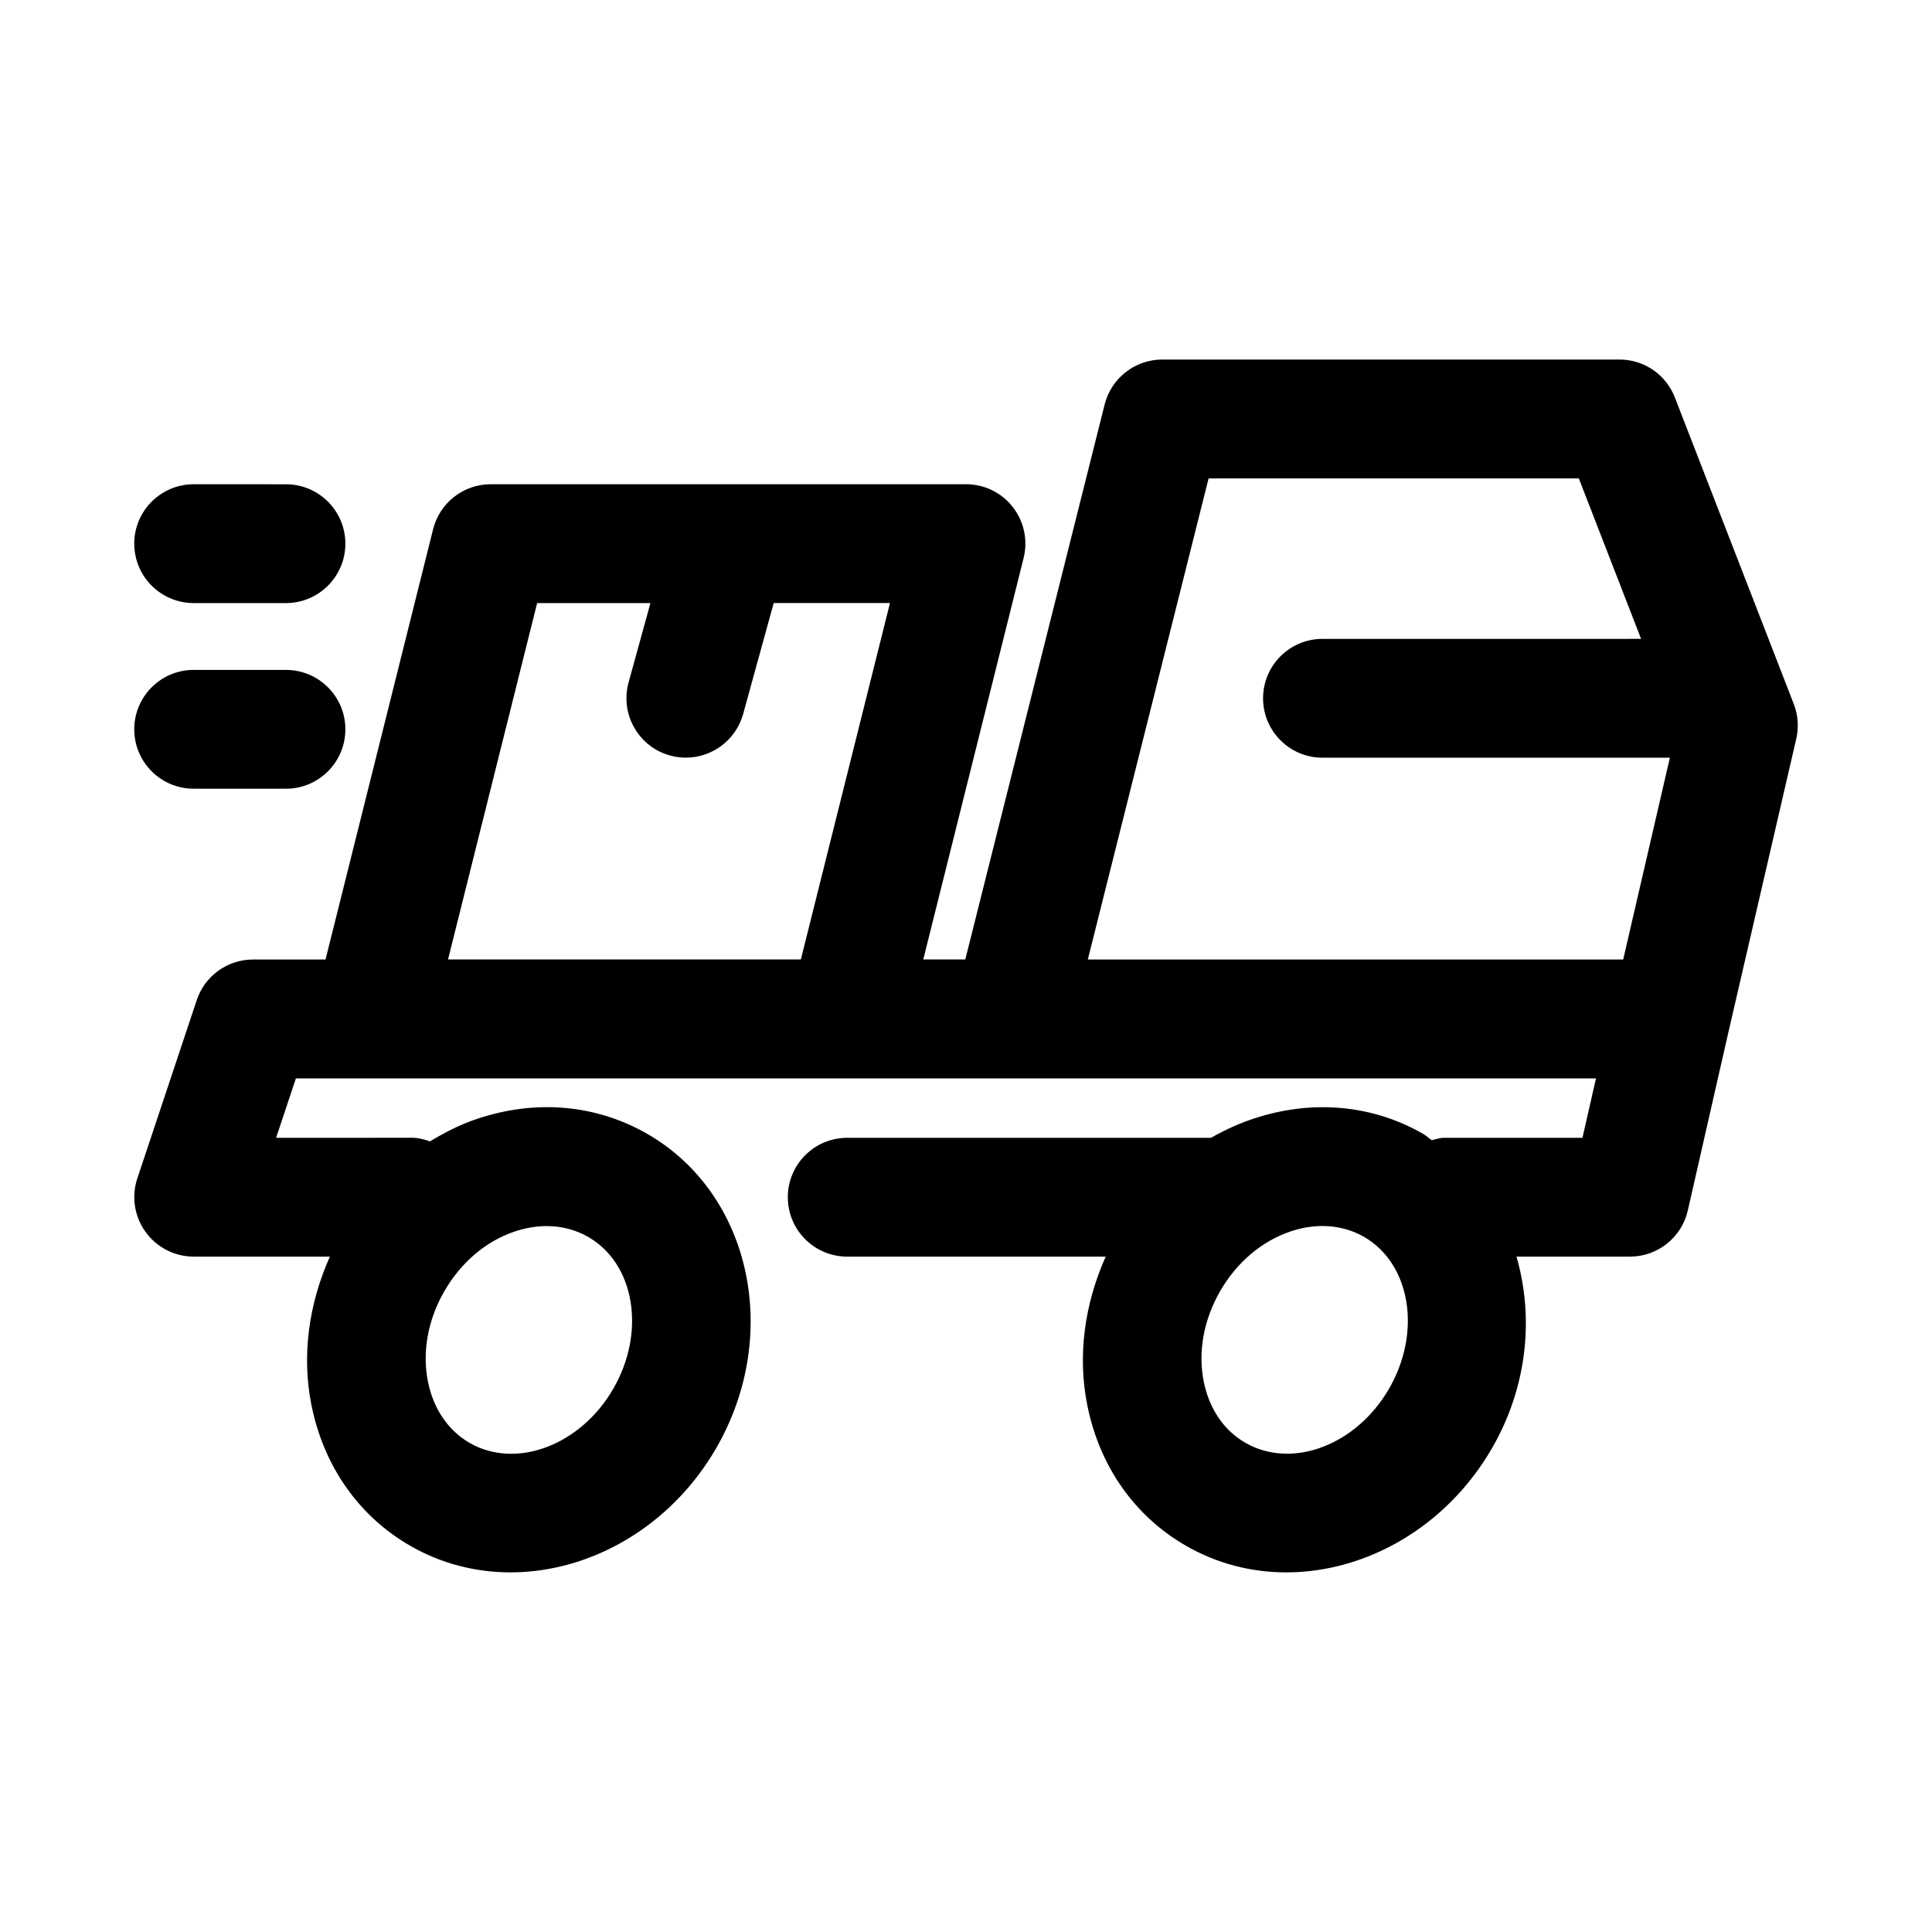 <?xml version="1.0" encoding="UTF-8"?>
<!-- Uploaded to: SVG Repo, www.svgrepo.com, Generator: SVG Repo Mixer Tools -->
<svg fill="#000000" width="800px" height="800px" version="1.1" viewBox="144 144 512 512" xmlns="http://www.w3.org/2000/svg">
 <g>
  <path d="m587.86 249.34c-2.344-6.062-8.172-10.059-14.672-10.059h-121.17c-7.211 0-13.508 4.914-15.273 11.902l-36.934 147.08h-11.133l26.59-106.38c1.18-4.707 0.109-9.684-2.867-13.508-2.969-3.828-7.551-6.051-12.398-6.051h-125.95c-7.227 0-13.523 4.93-15.273 11.918l-28.512 114.04h-19.191c-6.785 0-12.801 4.328-14.941 10.77l-15.742 47.23c-1.605 4.801-0.789 10.078 2.172 14.184 2.961 4.109 7.715 6.551 12.77 6.551h36.086c-5.621 12.578-7.512 26.277-4.879 39.391 3.258 16.152 12.516 29.363 26.121 37.219 8.297 4.785 17.43 7.07 26.625 7.07 21.082 0 42.43-11.996 54.523-32.938 17.352-30.086 9.195-67.398-18.168-83.207-13.586-7.856-29.66-9.289-45.281-4.016-4.359 1.465-8.453 3.543-12.391 5.934-1.496-0.473-2.992-0.945-4.644-0.945l-36.156 0.008 5.242-15.742 20.152-0.004h324.39l-3.59 15.742-36.777 0.004c-1.117 0-2.094 0.41-3.148 0.629-0.77-0.504-1.402-1.148-2.203-1.621-13.586-7.84-29.676-9.258-45.281-4-3.84 1.289-7.512 2.992-11.035 4.992h-96.402c-8.691 0-15.742 7.055-15.742 15.742 0 8.691 7.055 15.742 15.742 15.742h68.504c-5.621 12.578-7.512 26.277-4.879 39.391 3.242 16.152 12.516 29.379 26.121 37.219 8.297 4.785 17.43 7.07 26.625 7.07 21.082 0 42.43-11.996 54.523-32.938 9.43-16.344 11.098-34.73 6.473-50.742h30.055c7.352 0 13.73-5.086 15.352-12.25l10.754-47.23 17.98-77.742c0.707-3.086 0.488-6.297-0.66-9.242zm-307.45 221.02c2.852-0.961 5.715-1.434 8.484-1.434 3.938 0 7.684 0.977 11.004 2.883 12.344 7.117 15.32 25.16 6.644 40.195-8.676 15.051-25.805 21.477-38.133 14.359-5.637-3.273-9.539-9.004-10.988-16.152-1.59-7.887-0.047-16.438 4.344-24.043 4.398-7.637 11.008-13.242 18.645-15.809zm231.72 41.625c-8.676 15.051-25.773 21.492-38.133 14.344-5.652-3.258-9.539-8.988-10.988-16.152-1.59-7.887-0.031-16.438 4.359-24.043 4.394-7.606 11.004-13.211 18.641-15.793 2.867-0.961 5.715-1.434 8.484-1.434 3.938 0 7.699 0.977 11.004 2.883 12.316 7.133 15.305 25.16 6.633 40.195zm-249.4-113.7 23.617-94.465h30.023l-5.793 21.051c-2.297 8.375 2.629 17.051 11.004 19.348 1.387 0.379 2.801 0.566 4.188 0.566 6.91 0 13.242-4.598 15.176-11.57l8.094-29.41h30.812l-23.617 94.465h-93.504zm169.55 0 32.008-127.5h98.117l16.5 42.523-84.438 0.004c-8.691 0-15.742 7.055-15.742 15.742 0 8.691 7.055 15.742 15.742 15.742h92.07l-12.375 53.484z"/>
  <path d="m195.32 303.82h24.465c8.691 0 15.742-7.055 15.742-15.742 0-8.691-7.055-15.742-15.742-15.742l-24.465-0.004c-8.691 0-15.742 7.055-15.742 15.742 0 8.695 7.055 15.746 15.742 15.746z"/>
  <path d="m195.32 353.02h24.465c8.691 0 15.742-7.055 15.742-15.742 0-8.691-7.055-15.742-15.742-15.742l-24.465-0.004c-8.691 0-15.742 7.055-15.742 15.742 0 8.691 7.055 15.746 15.742 15.746z"/>
 </g>
</svg>